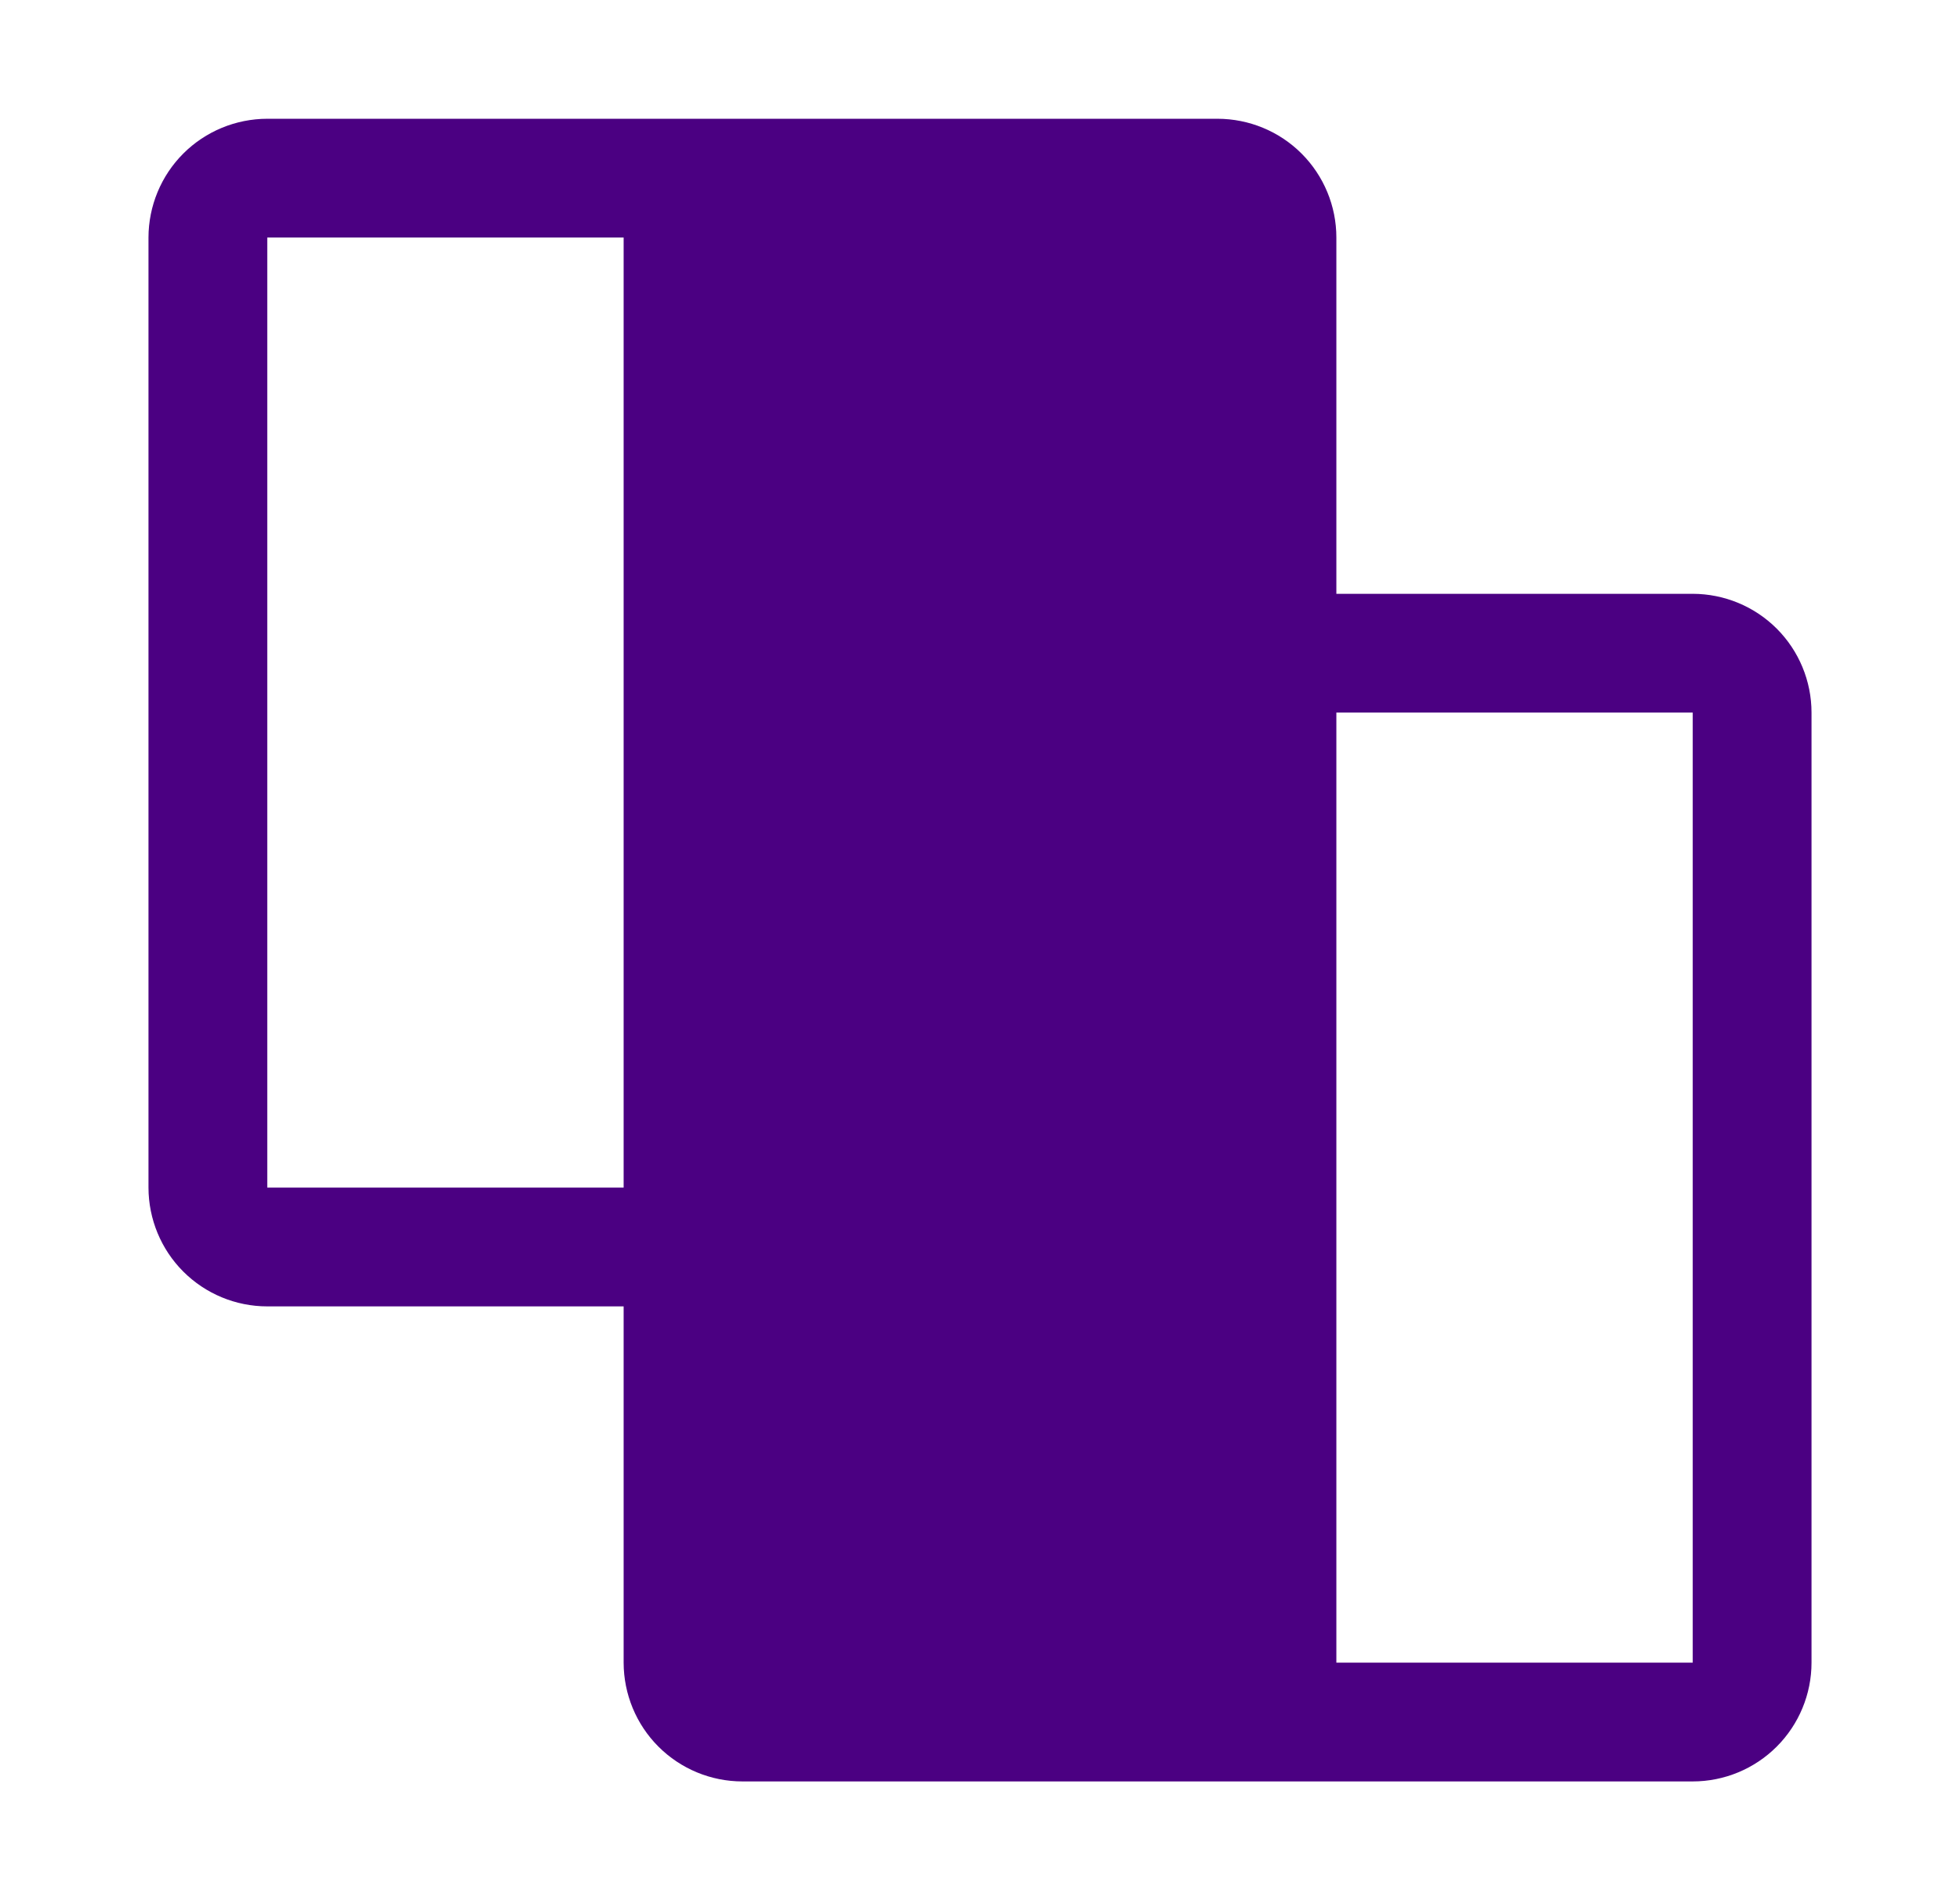 <svg width="33" height="32" viewBox="0 0 33 32" fill="none" xmlns="http://www.w3.org/2000/svg">
<path d="M28.5 10H22.5V4C22.5 3.47 22.289 2.961 21.914 2.586C21.539 2.211 21.03 2.001 20.5 2H4.5C3.97 2.001 3.461 2.211 3.086 2.586C2.711 2.961 2.501 3.47 2.5 4V20C2.501 20.53 2.711 21.039 3.086 21.414C3.461 21.789 3.97 22 4.5 22H10.5V28C10.501 28.53 10.711 29.039 11.086 29.414C11.461 29.789 11.97 30 12.5 30H28.5C29.03 30 29.539 29.789 29.914 29.414C30.289 29.039 30.5 28.53 30.5 28V12C30.5 11.47 30.289 10.961 29.914 10.586C29.539 10.211 29.03 10.001 28.5 10ZM4.5 20V4H10.5V20H4.5ZM22.5 28V12H28.5V28H22.5Z" fill="#4B0082"/>
</svg>

